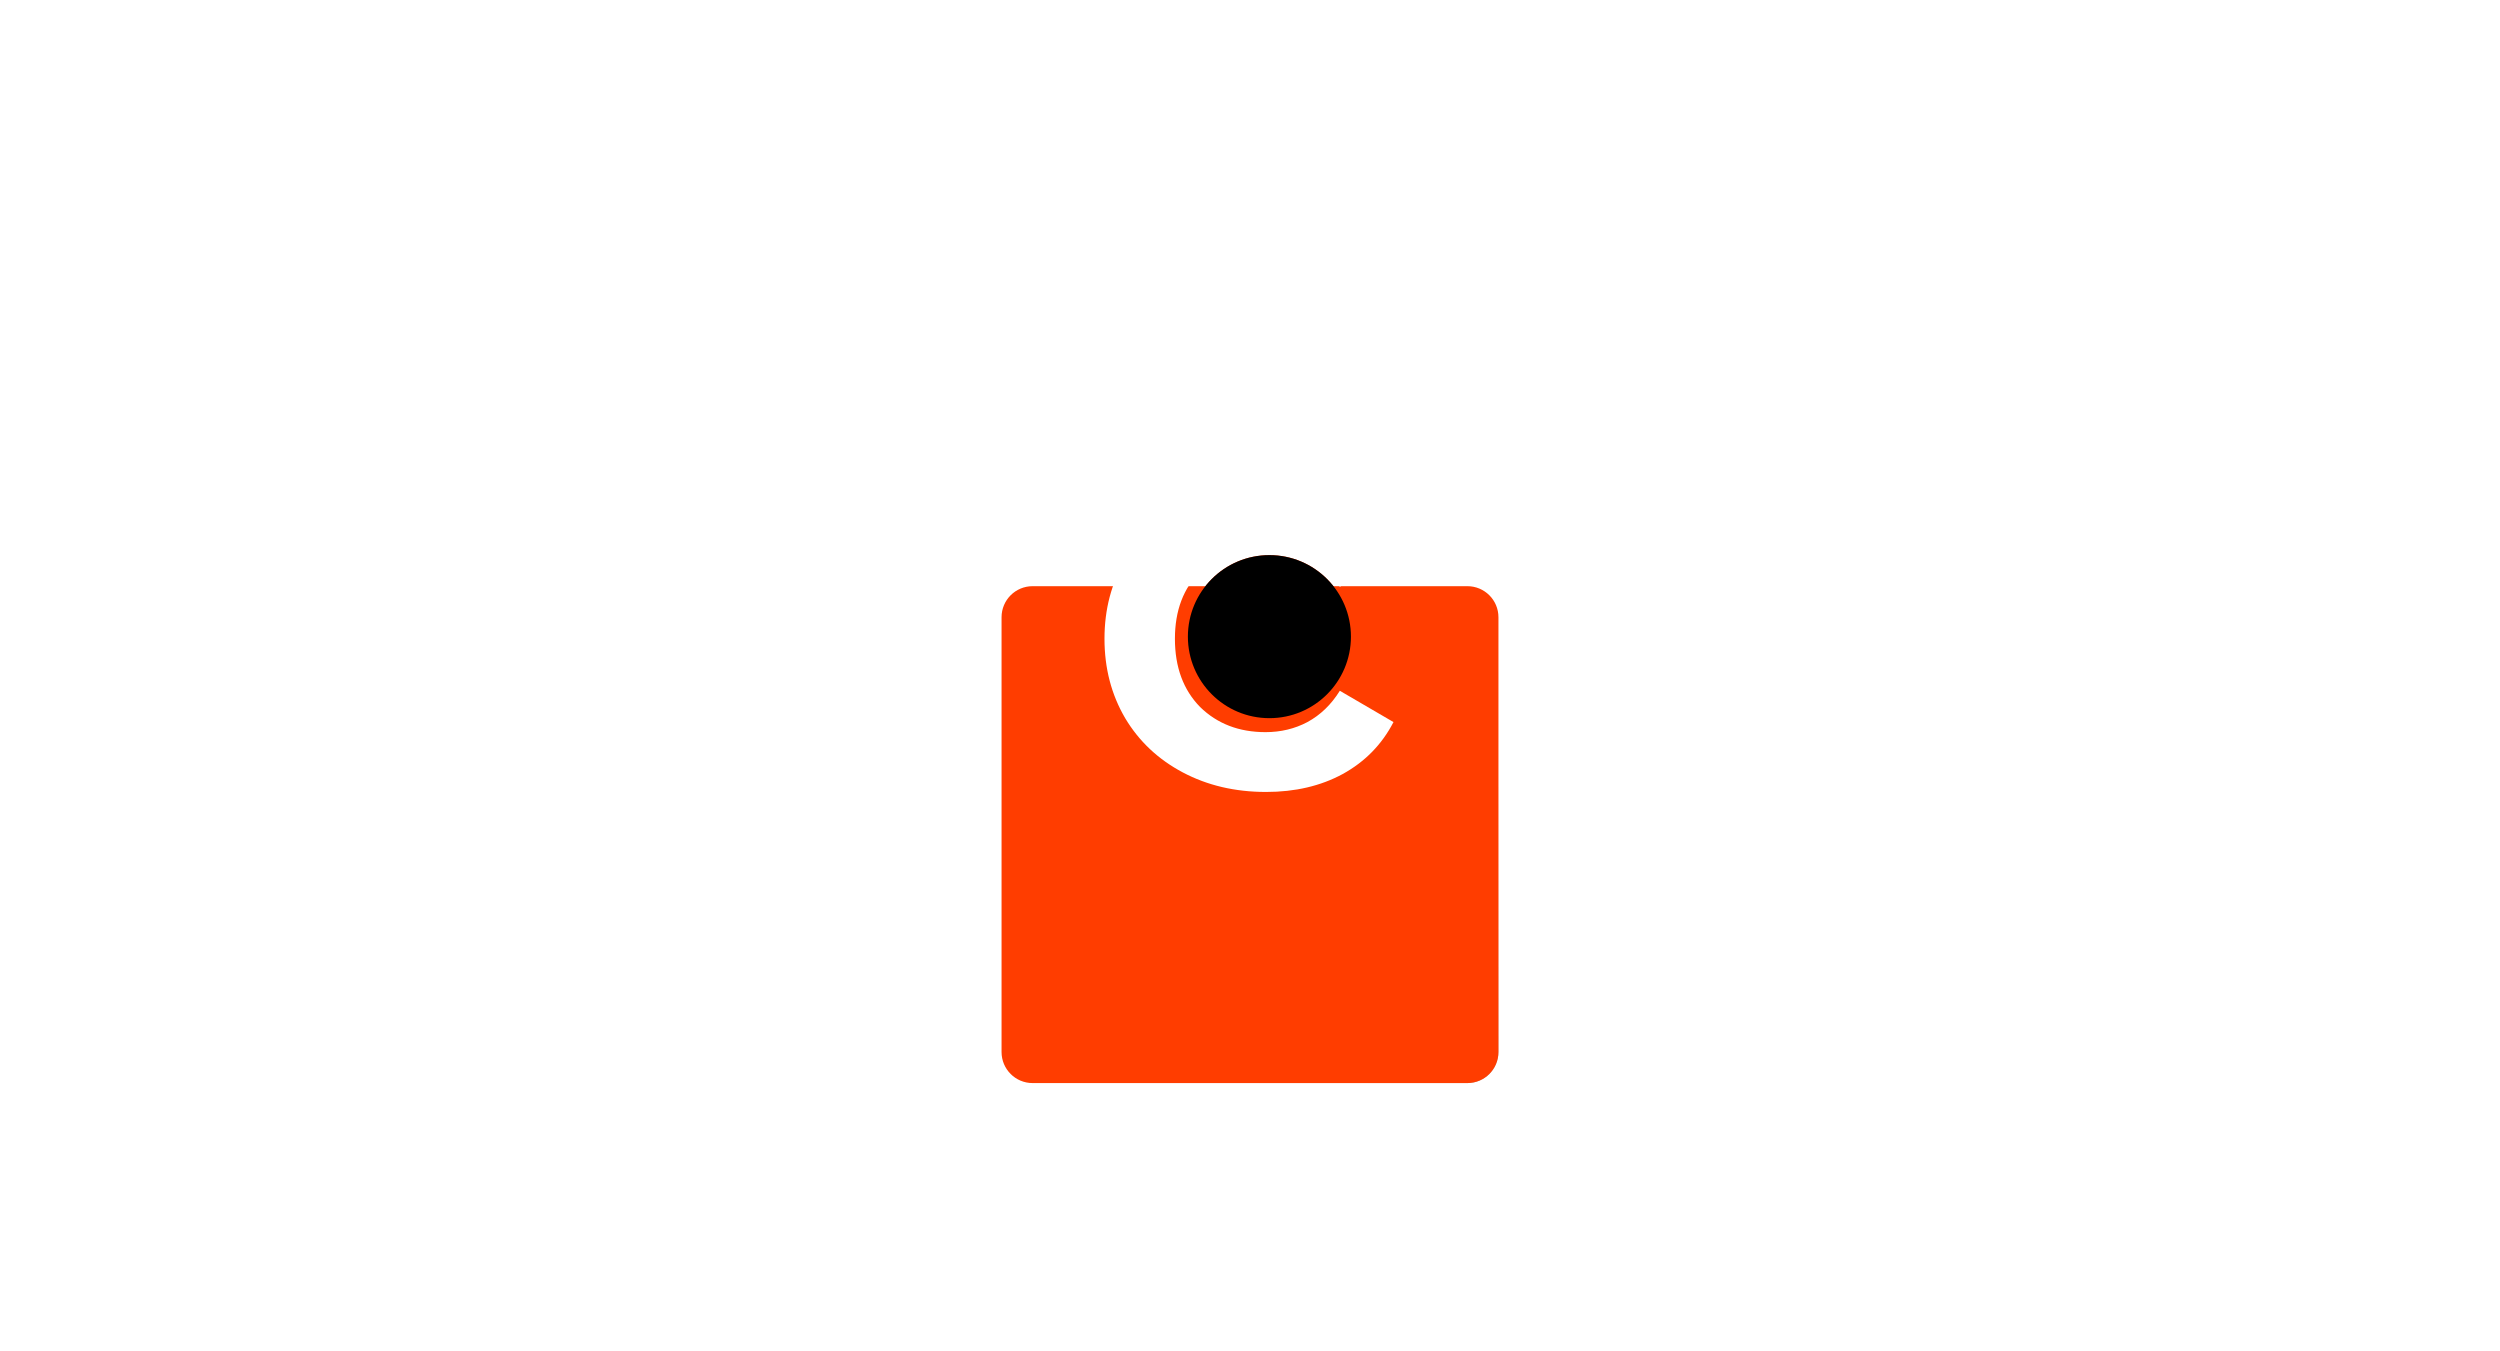 <svg width="1288" height="696" viewBox="0 0 161 81" fill="none" xmlns="http://www.w3.org/2000/svg">
<g clip-path="url(#clip0)">
<g filter="url(#filter0_dd)">
<path d="M94.5 21.75H66.5C65.395 21.75 64.5 22.645 64.5 23.75V51.75C64.5 52.855 65.395 53.75 66.5 53.75H94.5C95.605 53.75 96.5 52.855 96.5 51.75V23.75C96.5 22.645 95.605 21.75 94.5 21.75Z" fill="url(#paint0_linear)"/>
<path d="M94.5 21.75H66.5C65.395 21.75 64.5 22.645 64.5 23.75V51.75C64.5 52.855 65.395 53.75 66.5 53.75H94.5C95.605 53.75 96.5 52.855 96.5 51.75V23.75C96.5 22.645 95.605 21.75 94.5 21.75Z" fill="#FF3D00"/>
</g>
<path d="M81.533 48.002C79.541 48.002 77.753 47.582 76.169 46.742C74.585 45.902 73.349 44.738 72.461 43.25C71.573 41.738 71.129 40.034 71.129 38.138C71.129 36.242 71.573 34.55 72.461 33.062C73.349 31.574 74.573 30.41 76.133 29.57C77.717 28.73 79.517 28.31 81.533 28.31C83.429 28.31 85.085 28.694 86.501 29.462C87.941 30.23 89.021 31.334 89.741 32.774L86.285 34.79C85.733 33.902 85.037 33.242 84.197 32.81C83.381 32.354 82.481 32.126 81.497 32.126C79.817 32.126 78.425 32.678 77.321 33.782C76.217 34.862 75.665 36.314 75.665 38.138C75.665 39.962 76.205 41.426 77.285 42.53C78.389 43.61 79.793 44.15 81.497 44.15C82.481 44.15 83.381 43.934 84.197 43.502C85.037 43.046 85.733 42.374 86.285 41.486L89.741 43.502C88.997 44.942 87.905 46.058 86.465 46.85C85.049 47.618 83.405 48.002 81.533 48.002Z" fill="white"/>
<path d="M81.75 43.25C84.65 43.25 87 40.9 87 38C87 35.1 84.65 32.75 81.75 32.75C78.85 32.75 76.5 35.1 76.5 38C76.5 40.9 78.85 43.25 81.75 43.25Z" fill="#FF3D00"/>
<path d="M81.75 43.25C84.65 43.25 87 40.9 87 38C87 35.1 84.65 32.75 81.75 32.75C78.85 32.75 76.5 35.1 76.5 38C76.5 40.9 78.85 43.25 81.75 43.25Z" fill="black"/>
</g>
<defs>
<filter id="filter0_dd" x="44.5" y="9.75" width="72" height="72" filterUnits="userSpaceOnUse" color-interpolation-filters="sRGB">
<feFlood flood-opacity="0" result="BackgroundImageFix"/>
<feColorMatrix in="SourceAlpha" type="matrix" values="0 0 0 0 0 0 0 0 0 0 0 0 0 0 0 0 0 0 127 0"/>
<feOffset dy="8"/>
<feGaussianBlur stdDeviation="10"/>
<feColorMatrix type="matrix" values="0 0 0 0 0 0 0 0 0 0 0 0 0 0 0 0 0 0 0.3 0"/>
<feBlend mode="normal" in2="BackgroundImageFix" result="effect1_dropShadow"/>
<feColorMatrix in="SourceAlpha" type="matrix" values="0 0 0 0 0 0 0 0 0 0 0 0 0 0 0 0 0 0 127 0"/>
<feOffset dy="5"/>
<feGaussianBlur stdDeviation="8"/>
<feColorMatrix type="matrix" values="0 0 0 0 0 0 0 0 0 0 0 0 0 0 0 0 0 0 0.05 0"/>
<feBlend mode="normal" in2="effect1_dropShadow" result="effect2_dropShadow"/>
<feBlend mode="normal" in="SourceGraphic" in2="effect2_dropShadow" result="shape"/>
</filter>
<linearGradient id="paint0_linear" x1="69.867" y1="50" x2="81.535" y2="69.721" gradientUnits="userSpaceOnUse">
<stop stop-color="white"/>
<stop offset="1" stop-color="#9F9F9F"/>
</linearGradient>
<clipPath id="clip0">
<rect x="0.5" y="0.75" width="160" height="80" fill="white"/>
</clipPath>
</defs>
</svg>
